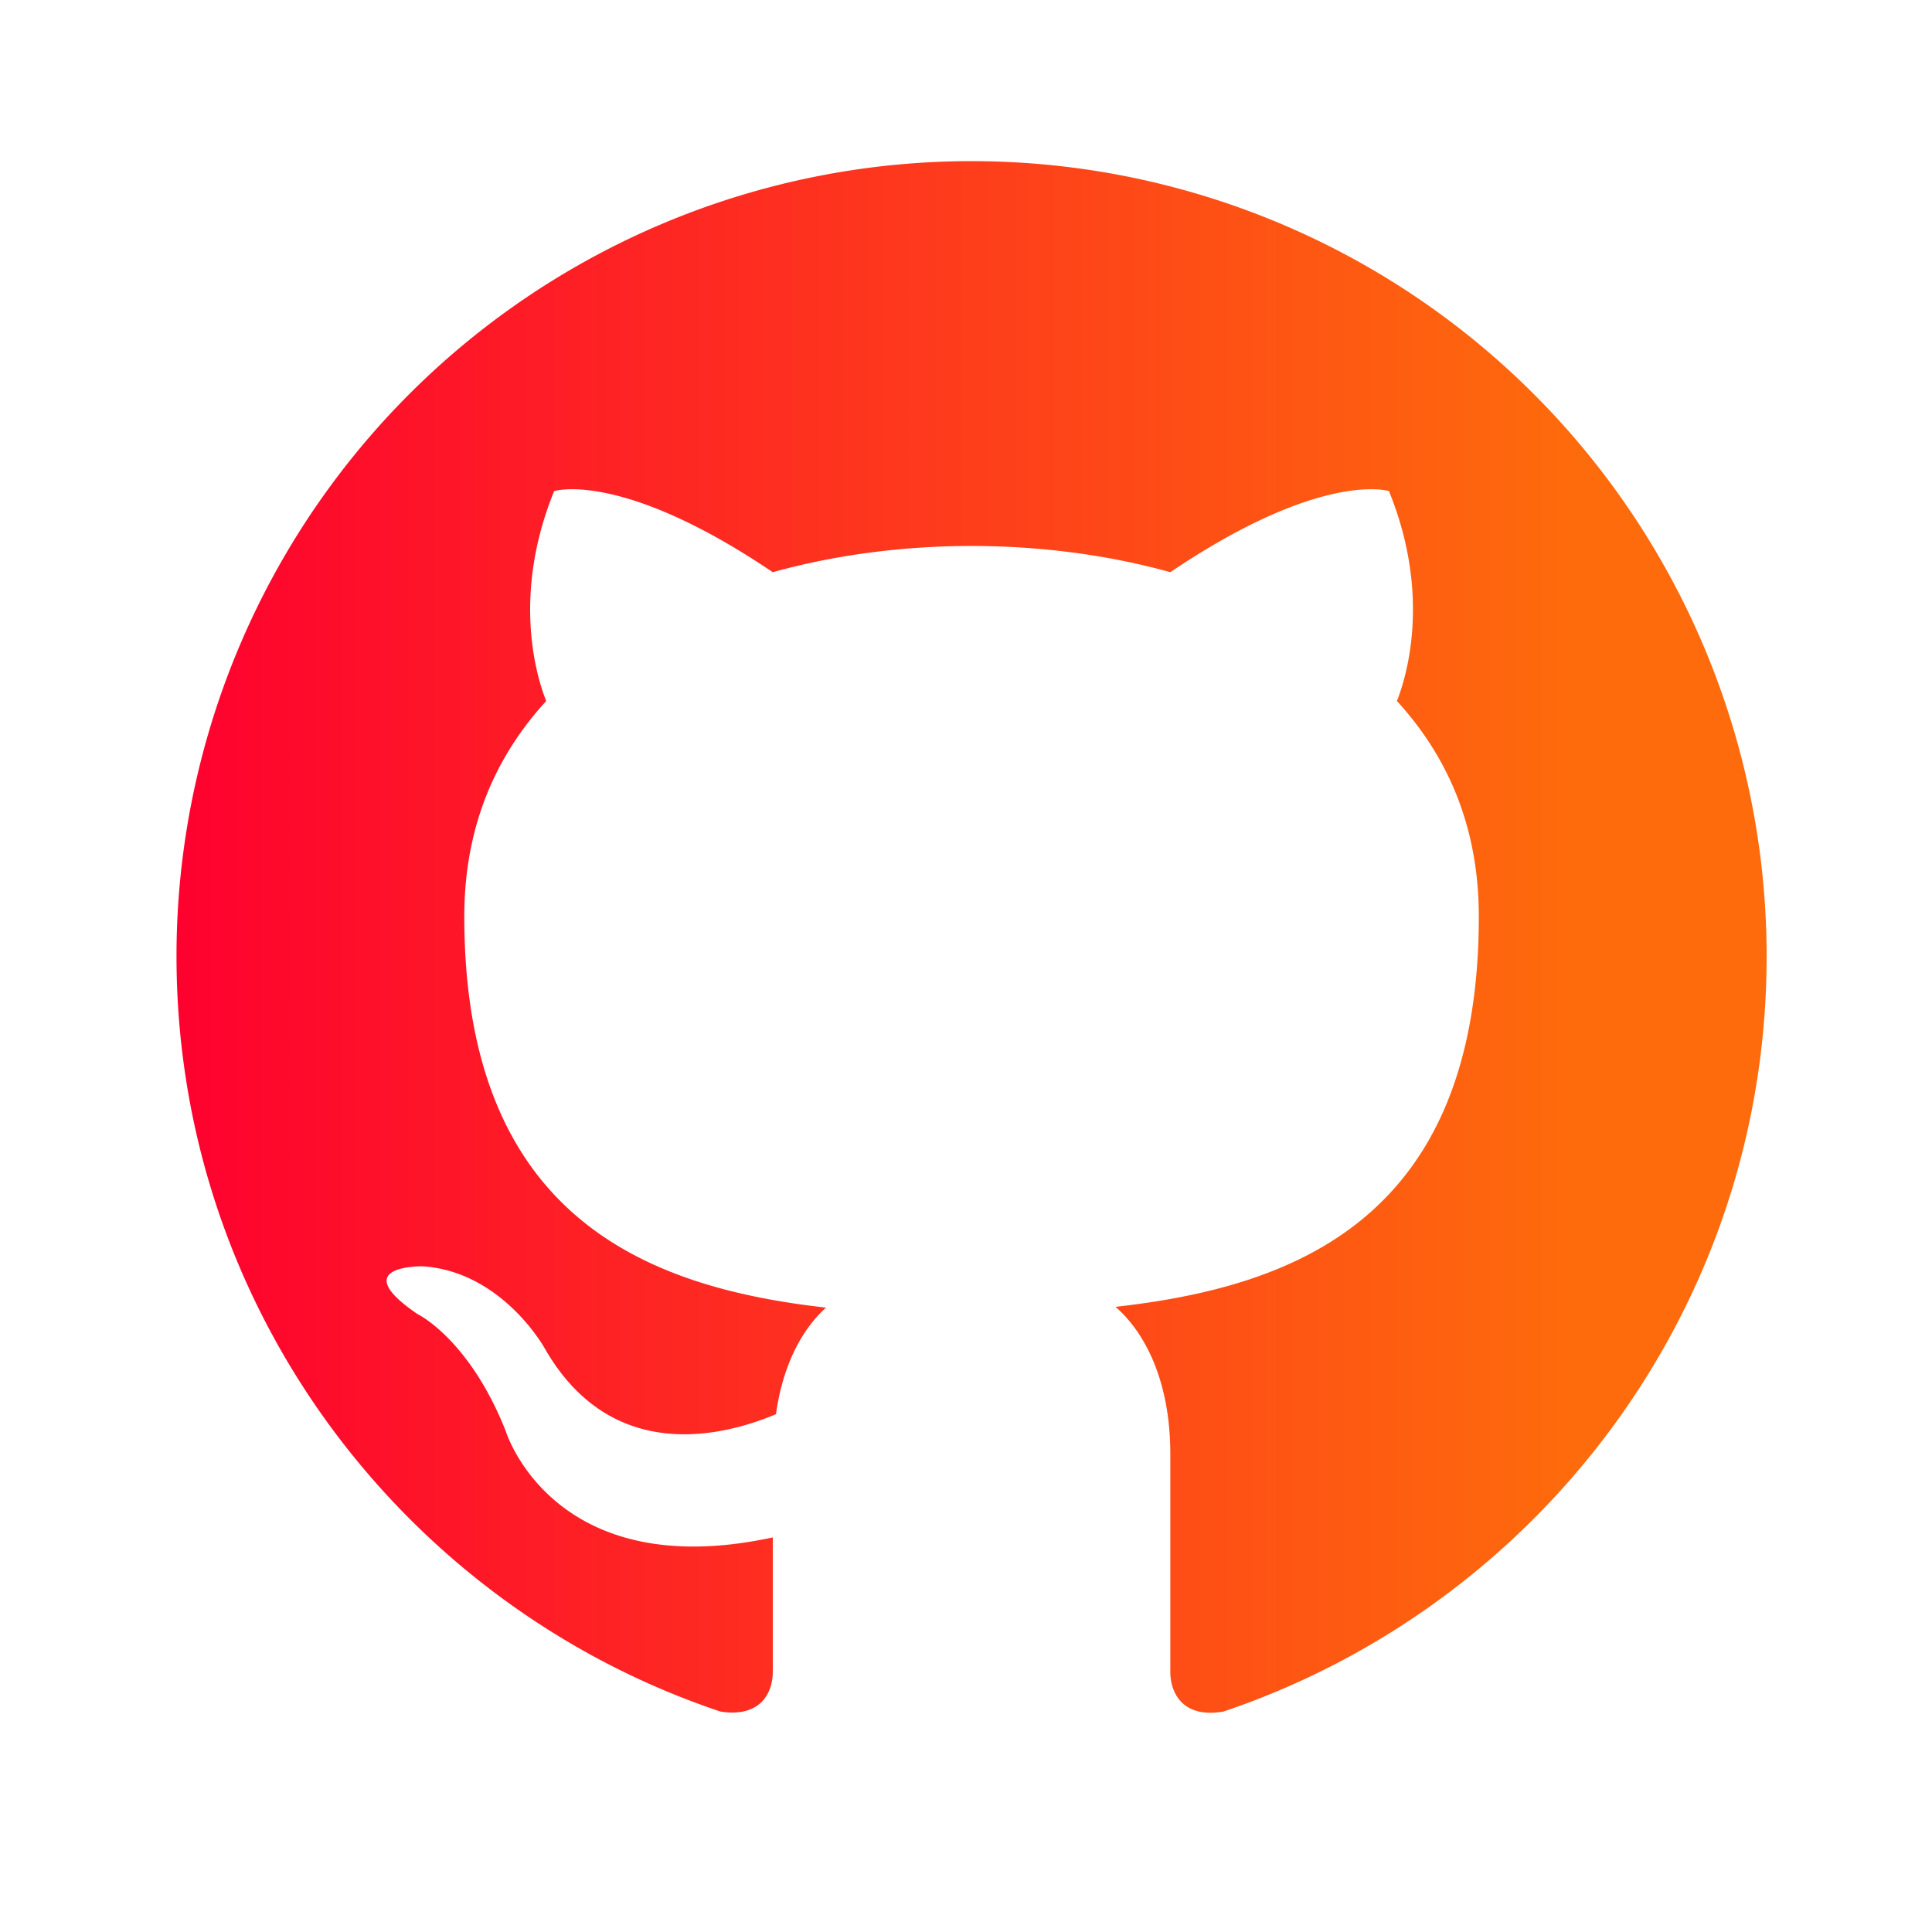 <svg xmlns="http://www.w3.org/2000/svg" width="81" height="81" fill="none"><path fill="url(#a)" d="M40.734 6.756A33.333 33.333 0 0 0 7.4 40.09c0 14.733 9.566 27.233 22.8 31.666 1.666.267 2.2-.766 2.2-1.666v-5.634c-9.234 2-11.2-4.466-11.2-4.466-1.534-3.867-3.7-4.9-3.7-4.9-3.034-2.067.233-2 .233-2 3.333.233 5.1 3.433 5.1 3.433 2.9 5.067 7.8 3.567 9.7 2.767.3-2.167 1.166-3.634 2.1-4.467-7.4-.833-15.167-3.7-15.167-16.4 0-3.7 1.267-6.667 3.434-9.033-.334-.834-1.5-4.3.333-8.8 0 0 2.8-.9 9.166 3.4 2.634-.734 5.5-1.1 8.334-1.1 2.833 0 5.7.366 8.333 1.1 6.367-4.3 9.167-3.4 9.167-3.4 1.833 4.5.666 7.966.333 8.8 2.167 2.366 3.434 5.333 3.434 9.033 0 12.733-7.8 15.533-15.234 16.367 1.2 1.033 2.3 3.066 2.3 6.166v9.134c0 .9.533 1.966 2.233 1.666C64.534 67.29 74.067 54.823 74.067 40.09A33.335 33.335 0 0 0 40.734 6.756Z"/><defs><linearGradient id="a" x1="7.401" x2="74.067" y1="39.282" y2="39.282" gradientUnits="userSpaceOnUse"><stop stop-color="#FE012F"/><stop offset=".88" stop-color="#FE6B0C"/></linearGradient></defs></svg>